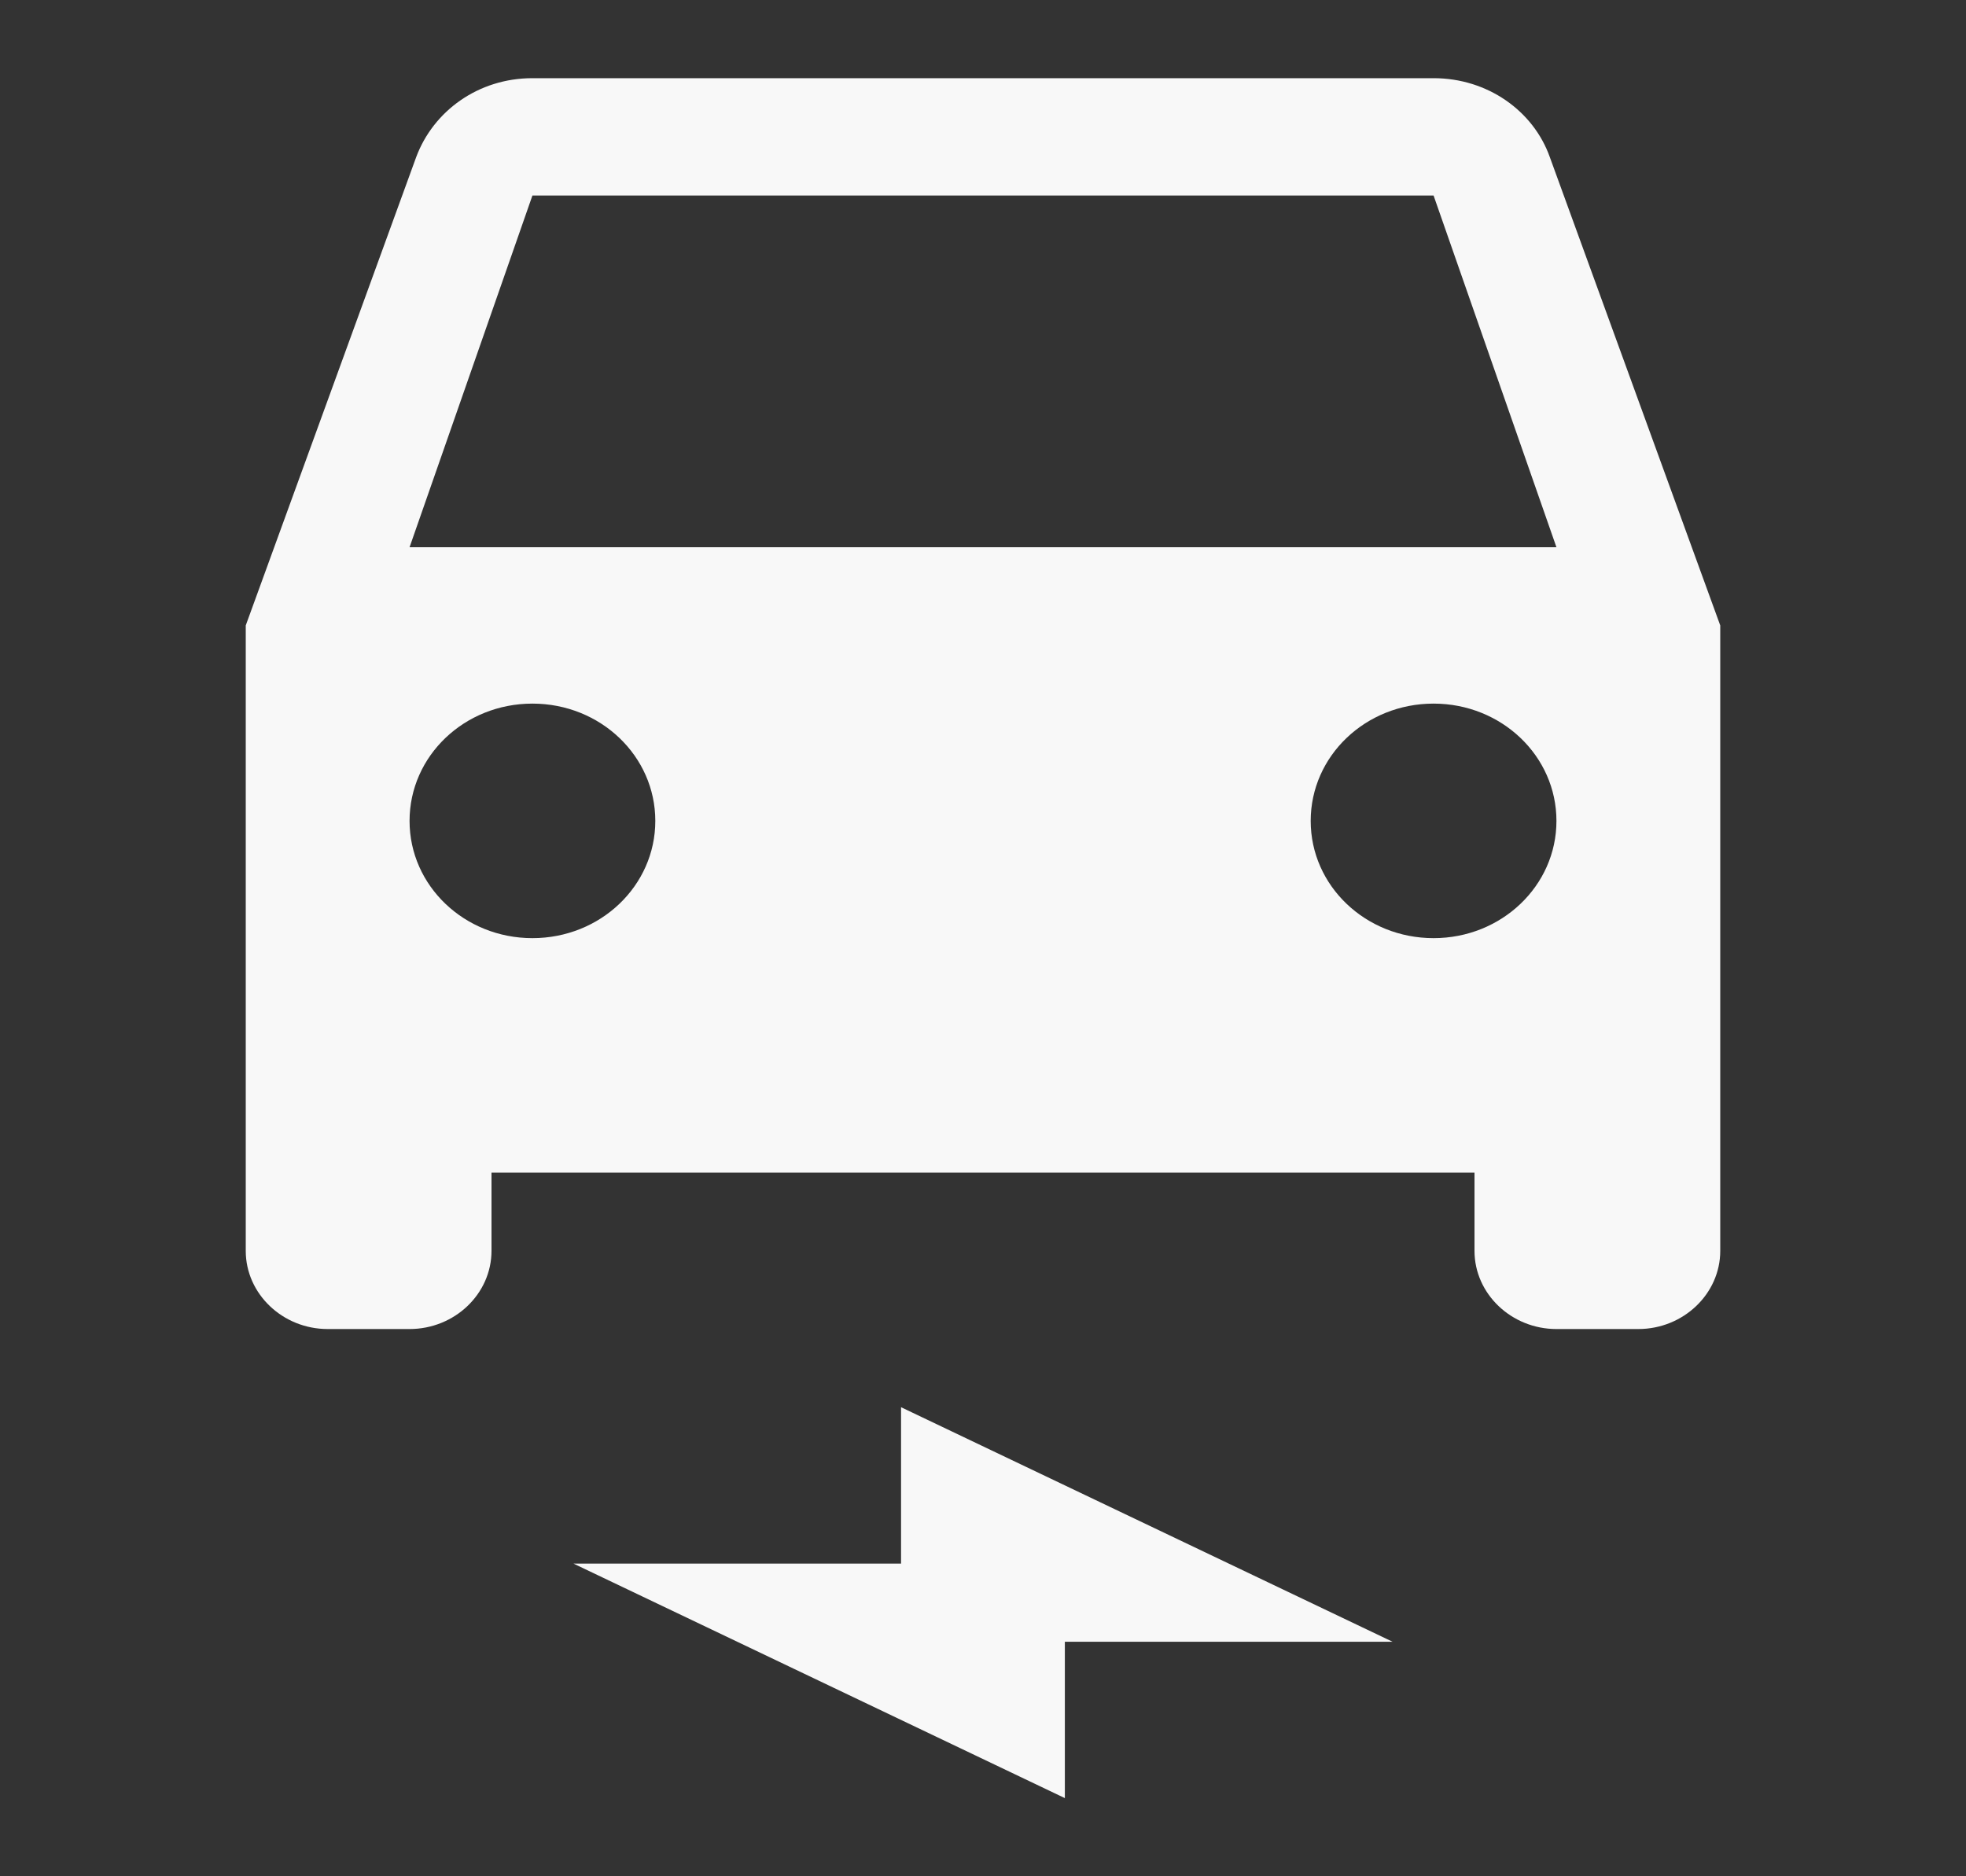 <svg width="22" height="21" viewBox="0 0 22 21" fill="none" xmlns="http://www.w3.org/2000/svg">
<rect x="0" y="0" width="22" height="21" fill="#333333" stroke="none"/>
<g clip-path="url(#clip0_222_154)">
<path d="M17.343 1.759C17.16 1.242 16.647 0.875 16.042 0.875H5.958C5.353 0.875 4.849 1.242 4.657 1.759L2.75 7V14C2.75 14.481 3.163 14.875 3.667 14.875H4.583C5.088 14.875 5.5 14.481 5.5 14V13.125H16.5V14C16.5 14.481 16.913 14.875 17.417 14.875H18.333C18.837 14.875 19.25 14.481 19.25 14V7L17.343 1.759ZM5.958 10.5C5.197 10.5 4.583 9.914 4.583 9.188C4.583 8.461 5.197 7.875 5.958 7.875C6.719 7.875 7.333 8.461 7.333 9.188C7.333 9.914 6.719 10.5 5.958 10.5ZM16.042 10.5C15.281 10.5 14.667 9.914 14.667 9.188C14.667 8.461 15.281 7.875 16.042 7.875C16.802 7.875 17.417 8.461 17.417 9.188C17.417 9.914 16.802 10.5 16.042 10.5ZM4.583 6.125L5.958 2.188H16.042L17.417 6.125H4.583Z" fill="#F8F8F8"/>
<path d="M6.417 17.5H10.083V15.75L15.583 18.375H11.916V20.125L6.417 17.5Z" fill="#F8F8F8"/>
</g>
<defs>
<clipPath id="clip0_222_154">
<rect width="22" height="21" fill="white"/>
</clipPath>
</defs>
</svg>
